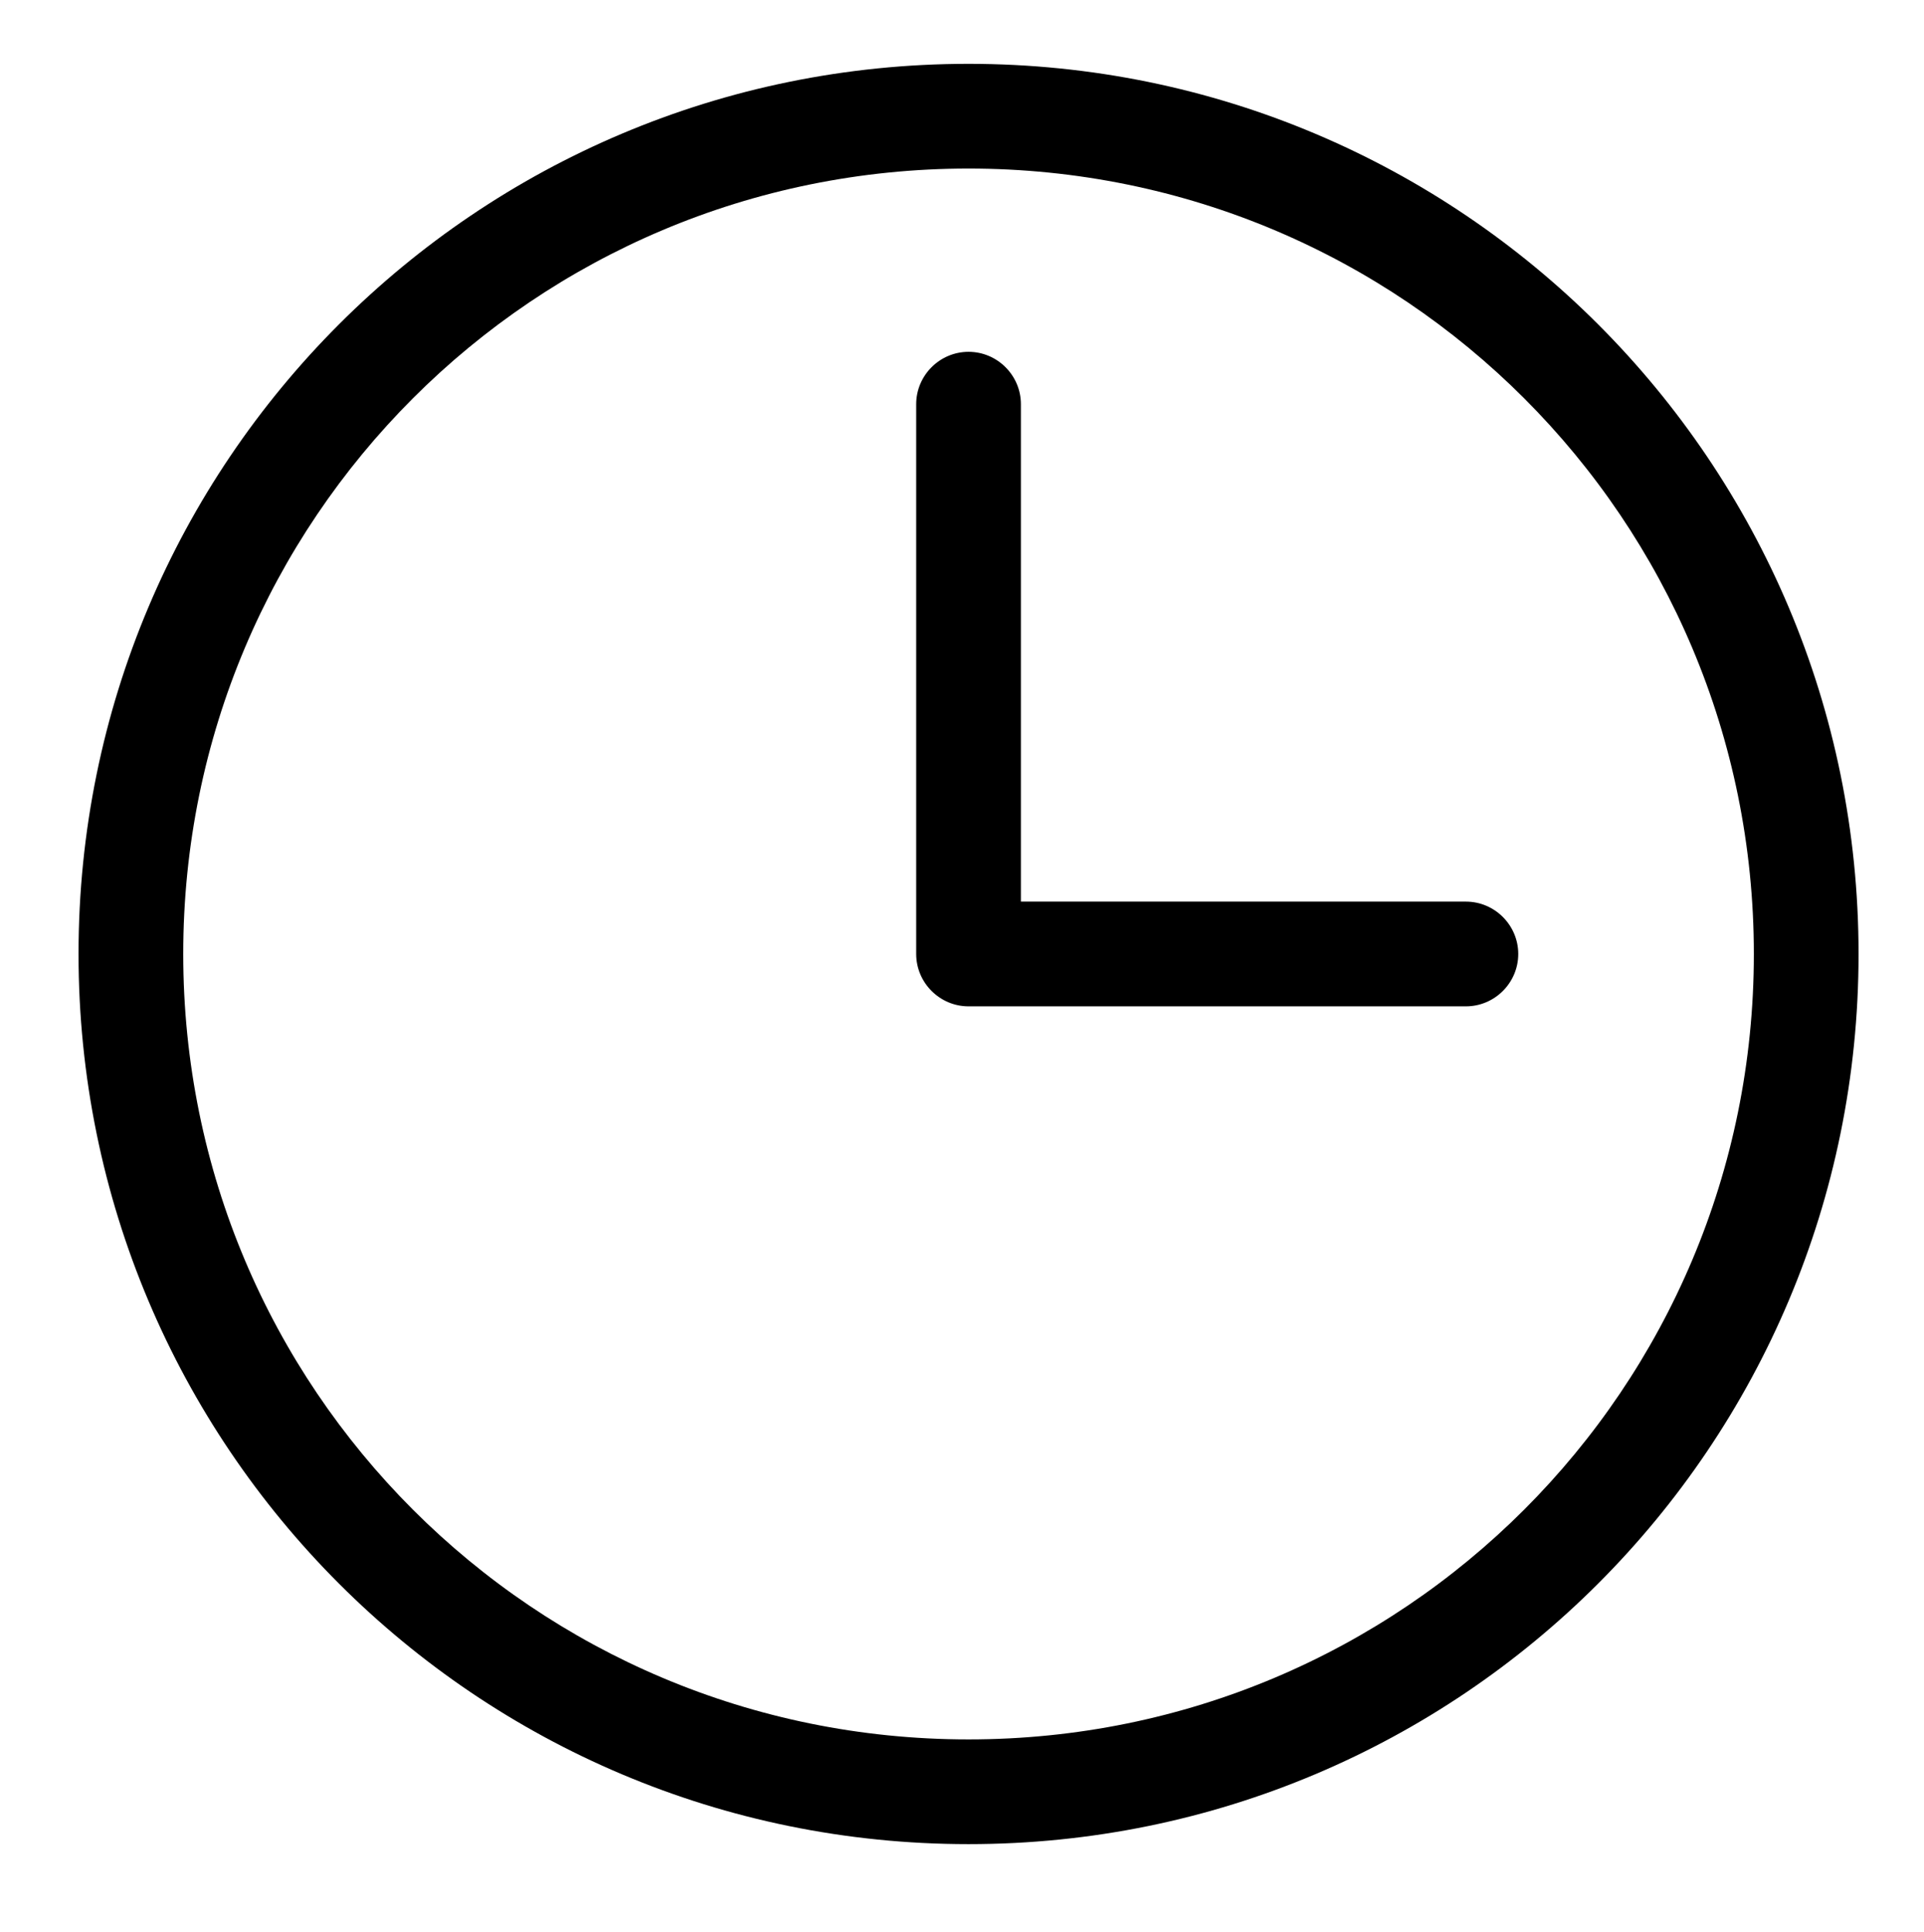 <?xml version="1.0" encoding="UTF-8"?> <!-- Generator: Adobe Illustrator 22.1.0, SVG Export Plug-In . SVG Version: 6.00 Build 0) --> <svg xmlns:cc="http://creativecommons.org/ns#" xmlns:dc="http://purl.org/dc/elements/1.1/" xmlns:inkscape="http://www.inkscape.org/namespaces/inkscape" xmlns:rdf="http://www.w3.org/1999/02/22-rdf-syntax-ns#" xmlns:sodipodi="http://sodipodi.sourceforge.net/DTD/sodipodi-0.dtd" xmlns:svg="http://www.w3.org/2000/svg" xmlns="http://www.w3.org/2000/svg" xmlns:xlink="http://www.w3.org/1999/xlink" id="Слой_1" x="0px" y="0px" viewBox="0 0 73.5 73.8" style="enable-background:new 0 0 73.5 73.8;" xml:space="preserve"> <g transform="translate(0,-952.362)"> <path d="M37,954.8c-18.8,0-34,15.2-34,34c0,18.8,15.2,34,34,34s34-15.2,34-34C71,970,55.8,954.8,37,954.8z M37,958.8 c16.6,0,30,13.4,30,30c0,16.6-13.4,30-30,30s-30-13.4-30-30C7,972.2,20.4,958.8,37,958.8z M37,965.8c-1.1,0-2,0.9-2,2v21 c0,1.1,0.9,2,2,2h19c1.1,0,2-0.9,2-2s-0.9-2-2-2H39v-19C39,966.7,38.1,965.8,37,965.8z"></path> </g> </svg> 